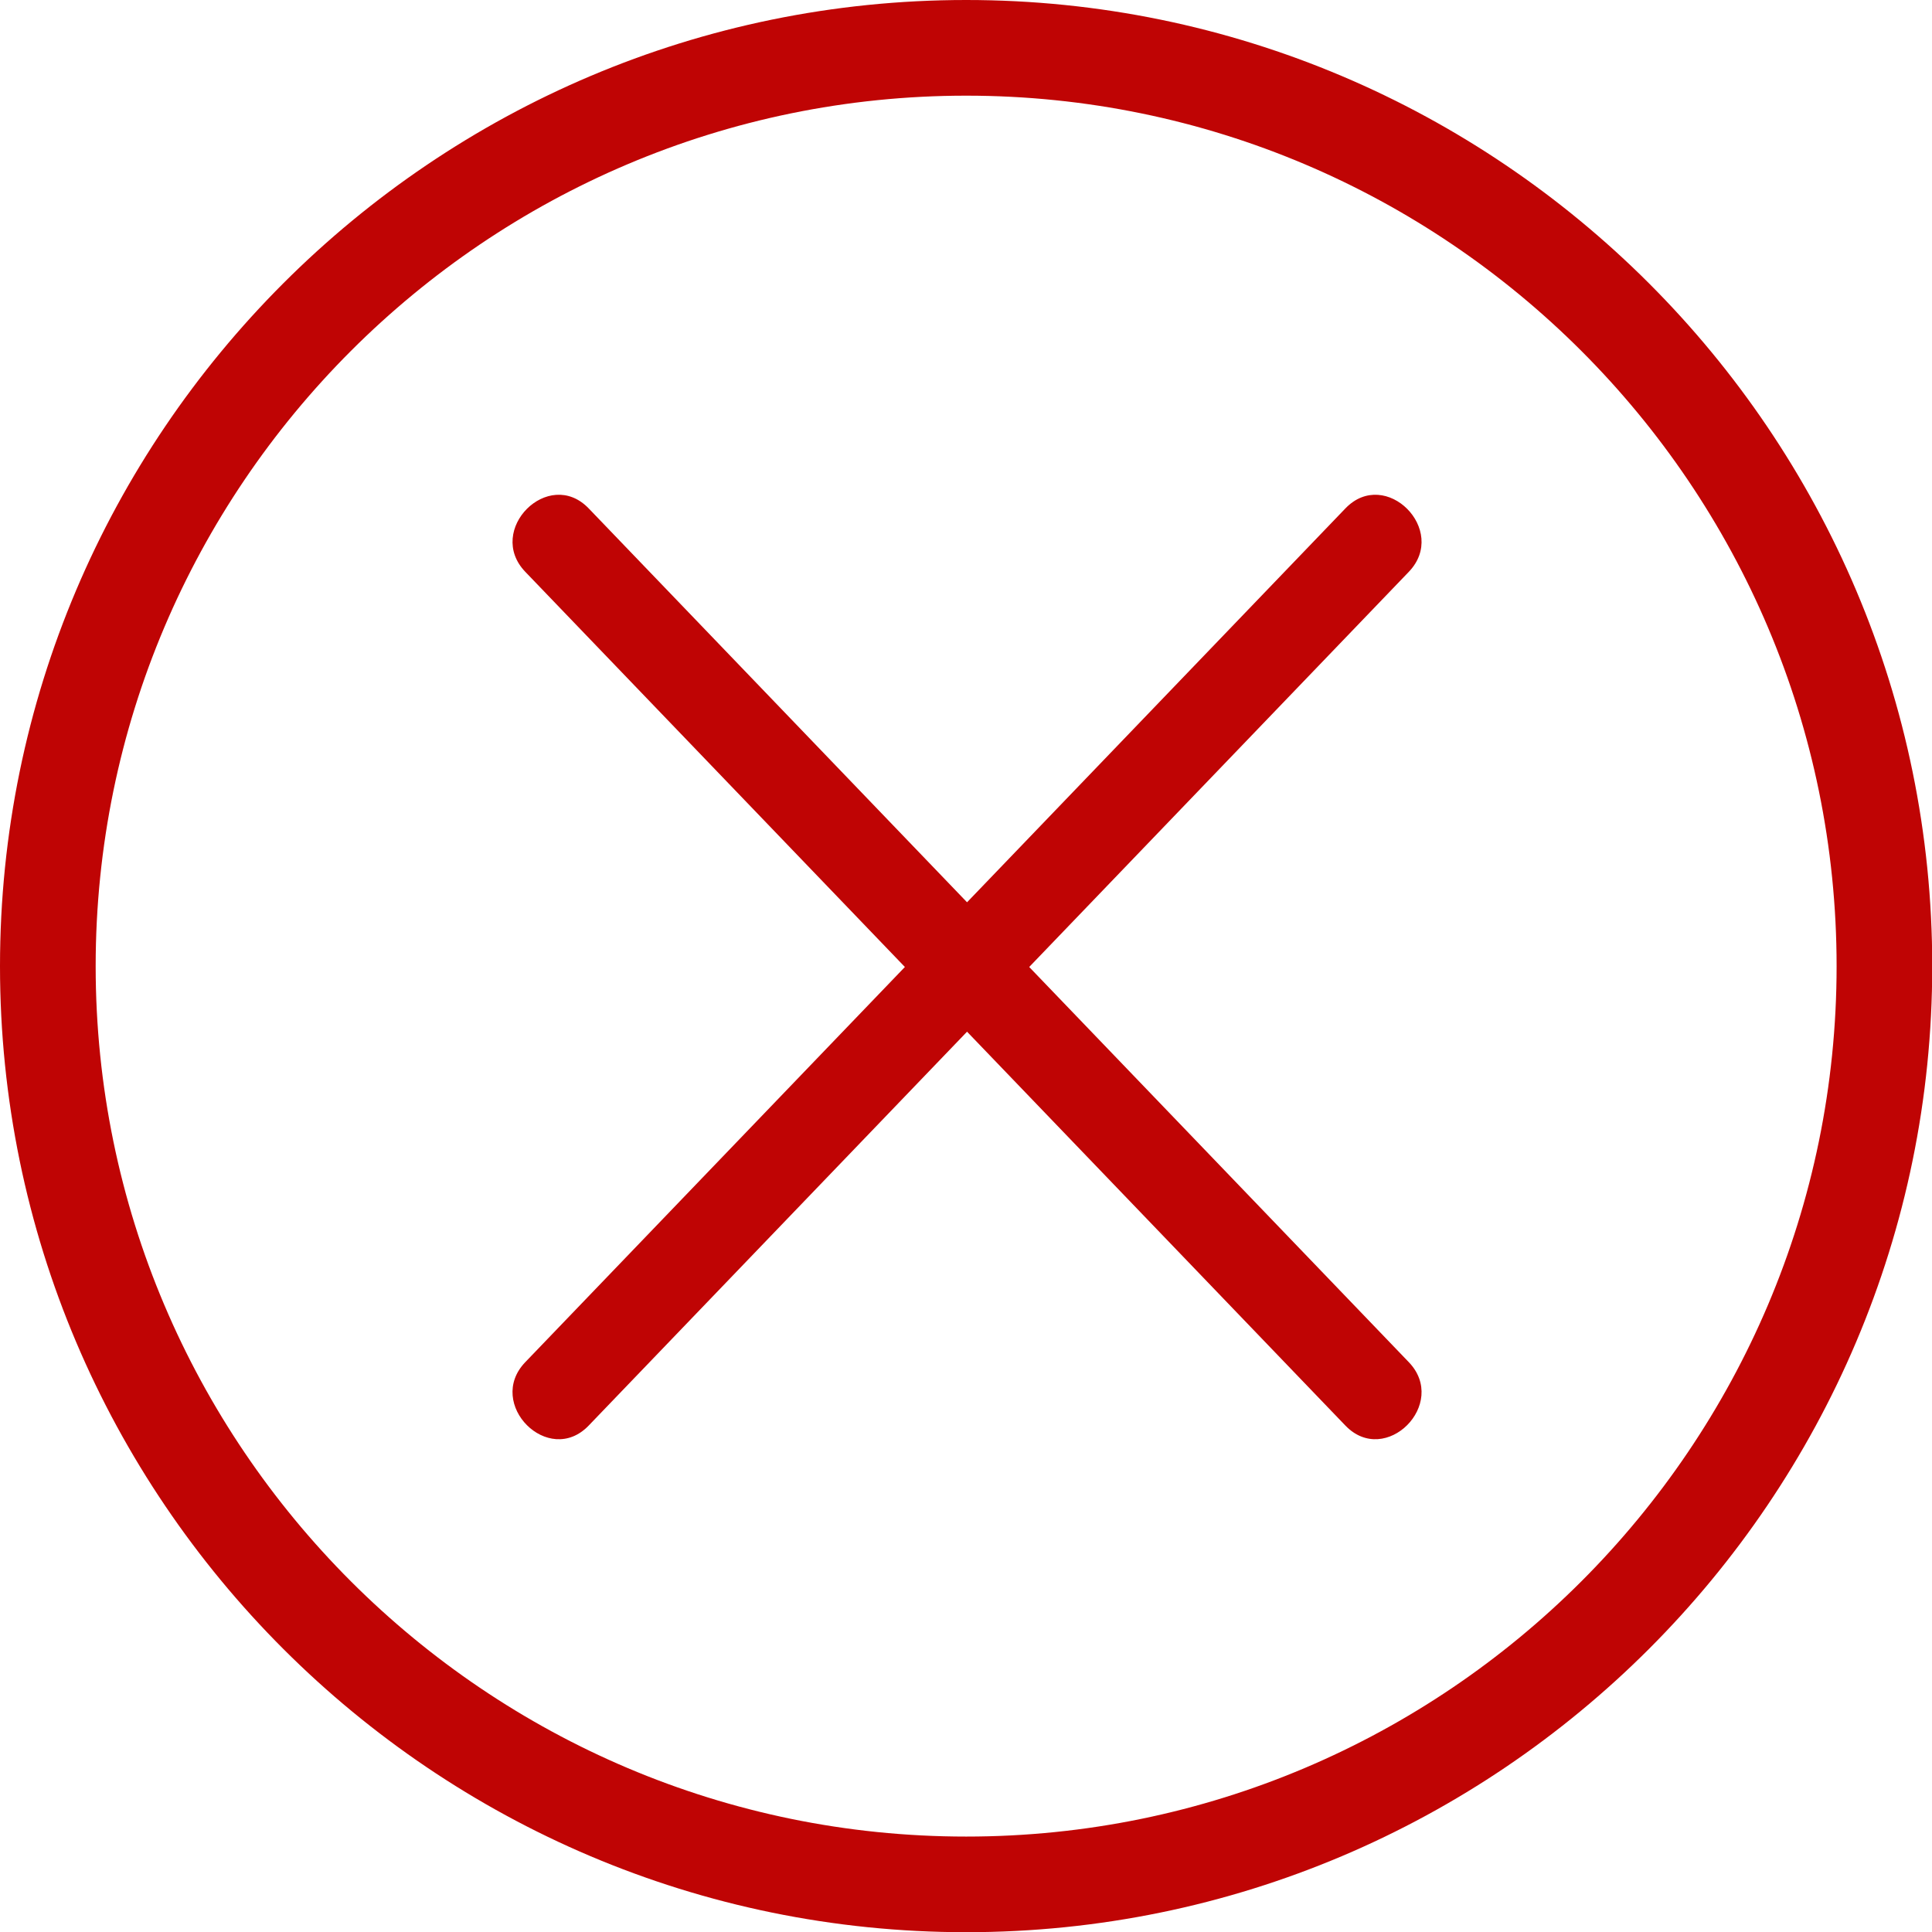 <?xml version="1.0" encoding="UTF-8" standalone="no"?><svg xmlns="http://www.w3.org/2000/svg" xmlns:xlink="http://www.w3.org/1999/xlink" fill="#000000" height="399.1" preserveAspectRatio="xMidYMid meet" version="1" viewBox="0.0 0.0 399.1 399.1" width="399.1" zoomAndPan="magnify"><g><g fill="#bf0404" id="change1_1"><path d="M199.588,399.141C89.534,399.141,0,309.622,0,199.588C0,89.535,89.534,0,199.588,0 c110.043,0,199.561,89.535,199.561,199.588C399.149,309.622,309.631,399.141,199.588,399.141z M199.588,19.763 c-99.157,0-179.826,80.669-179.826,179.826c0,99.142,80.669,179.797,179.826,179.797c99.145,0,179.805-80.655,179.805-179.797 C379.393,100.432,298.733,19.763,199.588,19.763z" fill="inherit"/><path d="M108.513,118.126c56.469,58.788,112.937,117.571,169.409,176.358c8.285,8.631,21.371-4.486,13.098-13.098 c-56.471-58.787-112.936-117.576-169.409-176.36C113.323,96.397,100.239,109.514,108.513,118.126L108.513,118.126z" fill="inherit"/><path d="M277.922,105.027C221.45,163.812,164.979,222.6,108.508,281.386c-8.274,8.611,4.809,21.729,13.098,13.099 c56.471-58.787,112.943-117.57,169.414-176.358C299.293,109.514,286.208,96.397,277.922,105.027L277.922,105.027z" fill="inherit"/></g></g></svg>